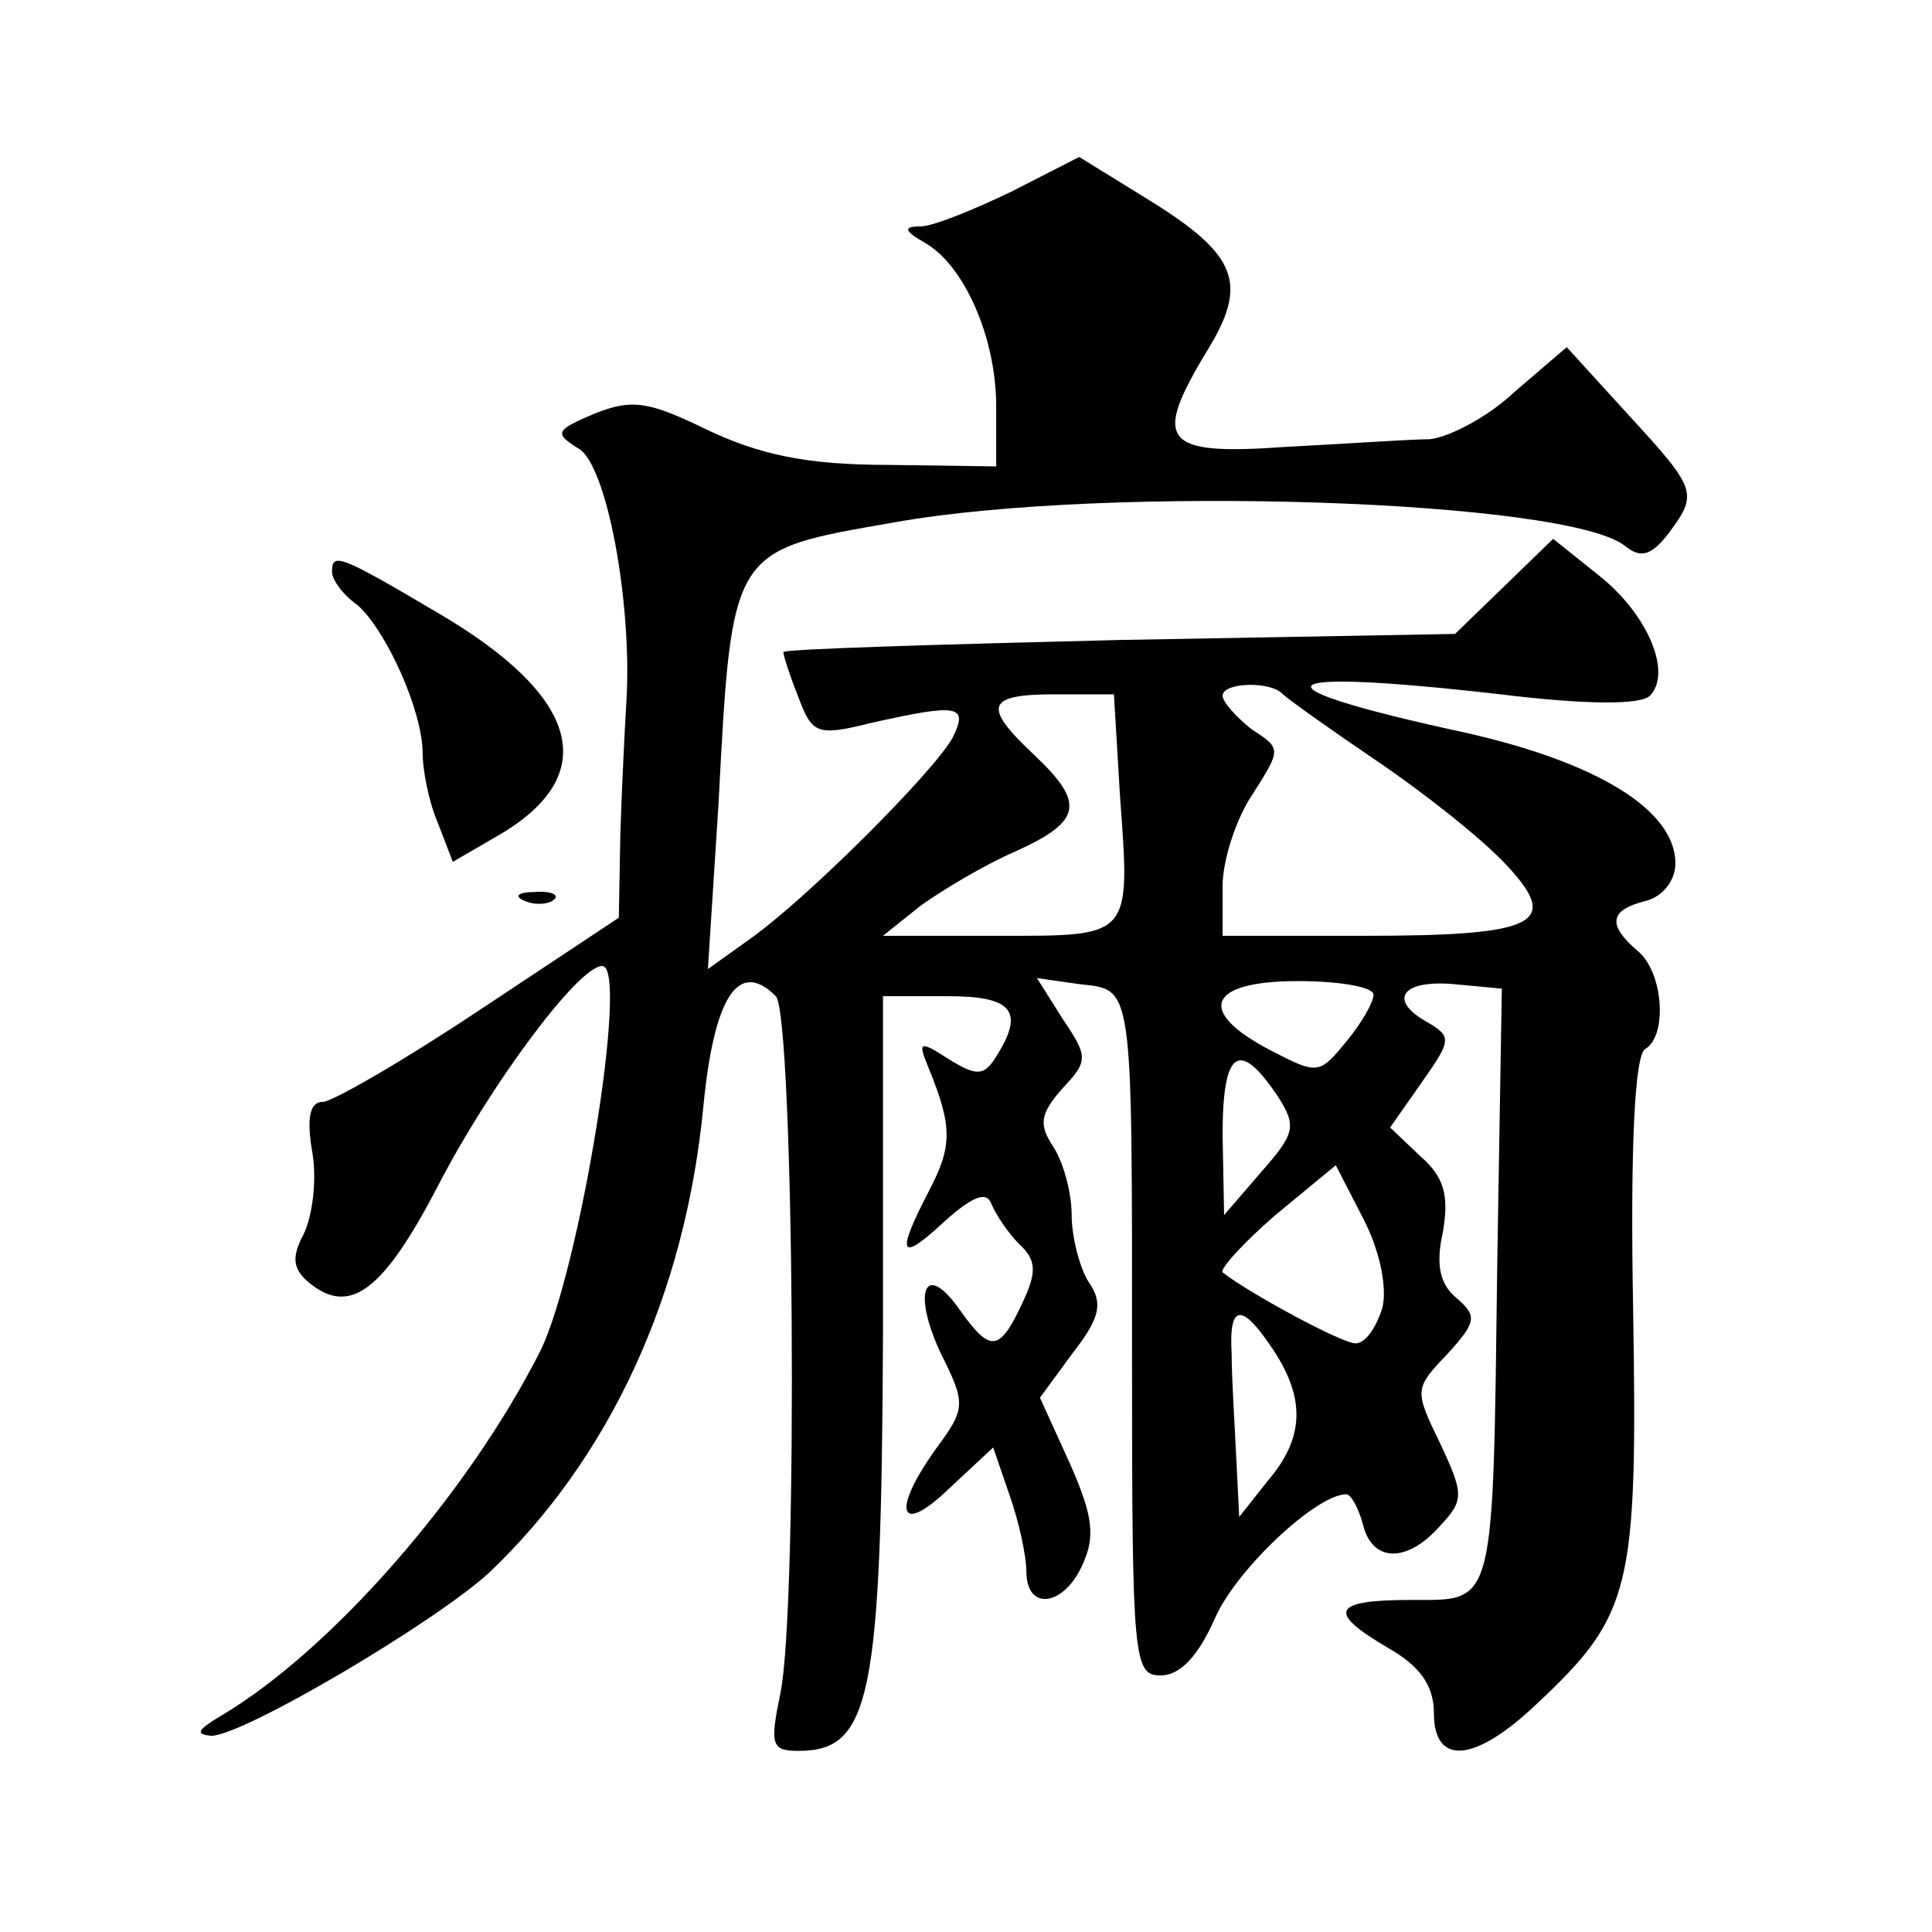 <?xml version="1.0" standalone="no"?>
<!DOCTYPE svg PUBLIC "-//W3C//DTD SVG 20010904//EN"
 "http://www.w3.org/TR/2001/REC-SVG-20010904/DTD/svg10.dtd">
<svg version="1.0" xmlns="http://www.w3.org/2000/svg"
 width="128pt" height="128pt" viewBox="0 0 128 128"
 preserveAspectRatio="xMidYMid meet">
<g transform="translate(0,128) scale(0.1,-0.1)"
fill="#0" stroke="none">
<path d="M670 1153 c-25 -12 -52 -23 -60 -23 -12 0 -11 -3 3 -11 26 -15 47 -63
47 -108 l0 -40 -72 1 c-54 0 -85 7 -119 23 -39 19 -50 21 -75 11 -26 -11 -27 -13
-11 -23 19 -10 36 -103 32 -168 -1 -16 -3 -56 -4 -87 l-1 -56 -92 -61 c-51 -34
-98 -61 -104 -61 -9 0 -11 -11 -7 -34 3 -18 0 -42 -6 -54 -8 -15 -7 -23 4 -32 27
-22 49 -5 85 64 34 66 93 146 109 146 18 0 -15 -202 -41 -255 -48 -95 -139 -199
-212 -242 -15 -9 -17 -12 -6 -13 21 0 148 75 184 108 80 76 130 184 142 309 7 72
23 98 48 73 12 -12 15 -405 3 -462 -7 -34 -6 -38 12 -38 48 0 55 35 56 276 l0 224
43 0 c43 0 51 -10 32 -40 -8 -13 -13 -13 -31 -2 -20 13 -21 12 -14 -5 16 -39 16
-52 1 -81 -23 -44 -20 -49 10 -21 19 17 28 20 31 11 3 -7 11 -19 18 -26 12 -11
12 -19 2 -40 -15 -32 -21 -32 -41 -4 -23 33 -32 13 -13 -28 17 -34 17 -37 -3 -64
-30 -42 -24 -58 9 -26 l29 27 11 -32 c6 -17 11 -40 11 -50 0 -27 25 -23 37 4 9
19 7 33 -8 67 l-20 44 22 30 c18 23 20 33 10 47 -6 10 -11 30 -11 44 0 14 -5 34
-12 45 -10 15 -9 22 6 39 17 18 17 21 0 46 l-17 27 28 -4 c36 -4 35 3 35 -250 0
-198 1 -208 19 -208 13 0 25 13 36 38 14 32 67 82 87 82 3 0 8 -9 11 -20 6 -25
29 -26 51 -1 16 17 16 21 0 55 -17 35 -17 36 5 59 19 21 20 25 6 37 -11 9 -14 22
-9 44 4 24 1 36 -15 50 l-20 19 21 30 c19 27 20 30 5 39 -28 15 -19 29 16 26 l32
-3 -3 -180 c-3 -232 -1 -225 -57 -225 -53 0 -56 -8 -15 -32 21 -12 30 -25 30 -43
0 -35 27 -33 68 6 63 59 67 76 64 261 -2 107 1 169 8 173 15 9 12 51 -5 65 -20
17 -19 27 5 33 12 3 20 14 20 25 0 35 -51 67 -141 87 -143 31 -132 43 25 25 57
-7 93 -7 99 -1 15 15 -1 54 -34 80 l-30 24 -33 -32 -32 -31 -222 -4 c-122 -3 -222
-6 -223 -8 0 -2 4 -15 10 -30 9 -24 12 -26 48 -17 58 13 65 12 54 -10 -13 -23 -96
-106 -134 -133 l-28 -20 7 109 c9 171 8 168 117 187 140 25 447 15 484 -16 10 -8
17 -6 28 8 20 27 20 29 -26 79 l-41 45 -35 -30 c-18 -17 -44 -30 -56 -31 -12 0
-55 -3 -94 -5 -83 -6 -90 3 -53 64 27 44 20 63 -38 99 l-47 29 -45 -23z m180 -333
c3 -3 31 -23 62 -44 31 -21 69 -51 85 -68 38 -40 22 -48 -94 -48 l-93 0 0 33 c0
17 9 45 20 61 19 30 19 30 -1 43 -10 8 -19 18 -19 22 0 9 32 10 40 1z m-108 -67
c7 -95 8 -93 -81 -93 l-76 0 25 20 c14 10 42 27 63 36 44 20 46 32 12 64 -34 32
-32 40 14 40 l39 0 4 -67z m168 -132 c0 -5 -8 -19 -18 -31 -18 -22 -19 -22 -50
-6 -50 26 -42 46 18 46 28 0 50 -4 50 -9z m-63 -68 c12 -19 11 -24 -11 -49 l-25
-29 -1 53 c0 57 11 64 37 25z m69 -139 c-4 -13 -11 -24 -18 -24 -9 0 -70 33 -88
47 -2 2 13 19 35 38 l40 33 18 -35 c11 -21 16 -45 13 -59z m-72 -29 c21 -32 20
-58 -4 -86 l-19 -24 -2 40 c-1 22 -3 52 -3 68 -2 34 7 34 28 2z M220 901 c0 -5
7 -15 17 -22 19 -17 43 -70 43 -98 0 -11 4 -32 10 -46 l10 -26 31 18 c68 40 53
92 -41 147 -66 39 -70 40 -70 27z M348 683 c7 -3 16 -2 19 1 4 3 -2 6 -13 5 -11
0 -14 -3 -6 -6z"/>
</g>
</svg>
